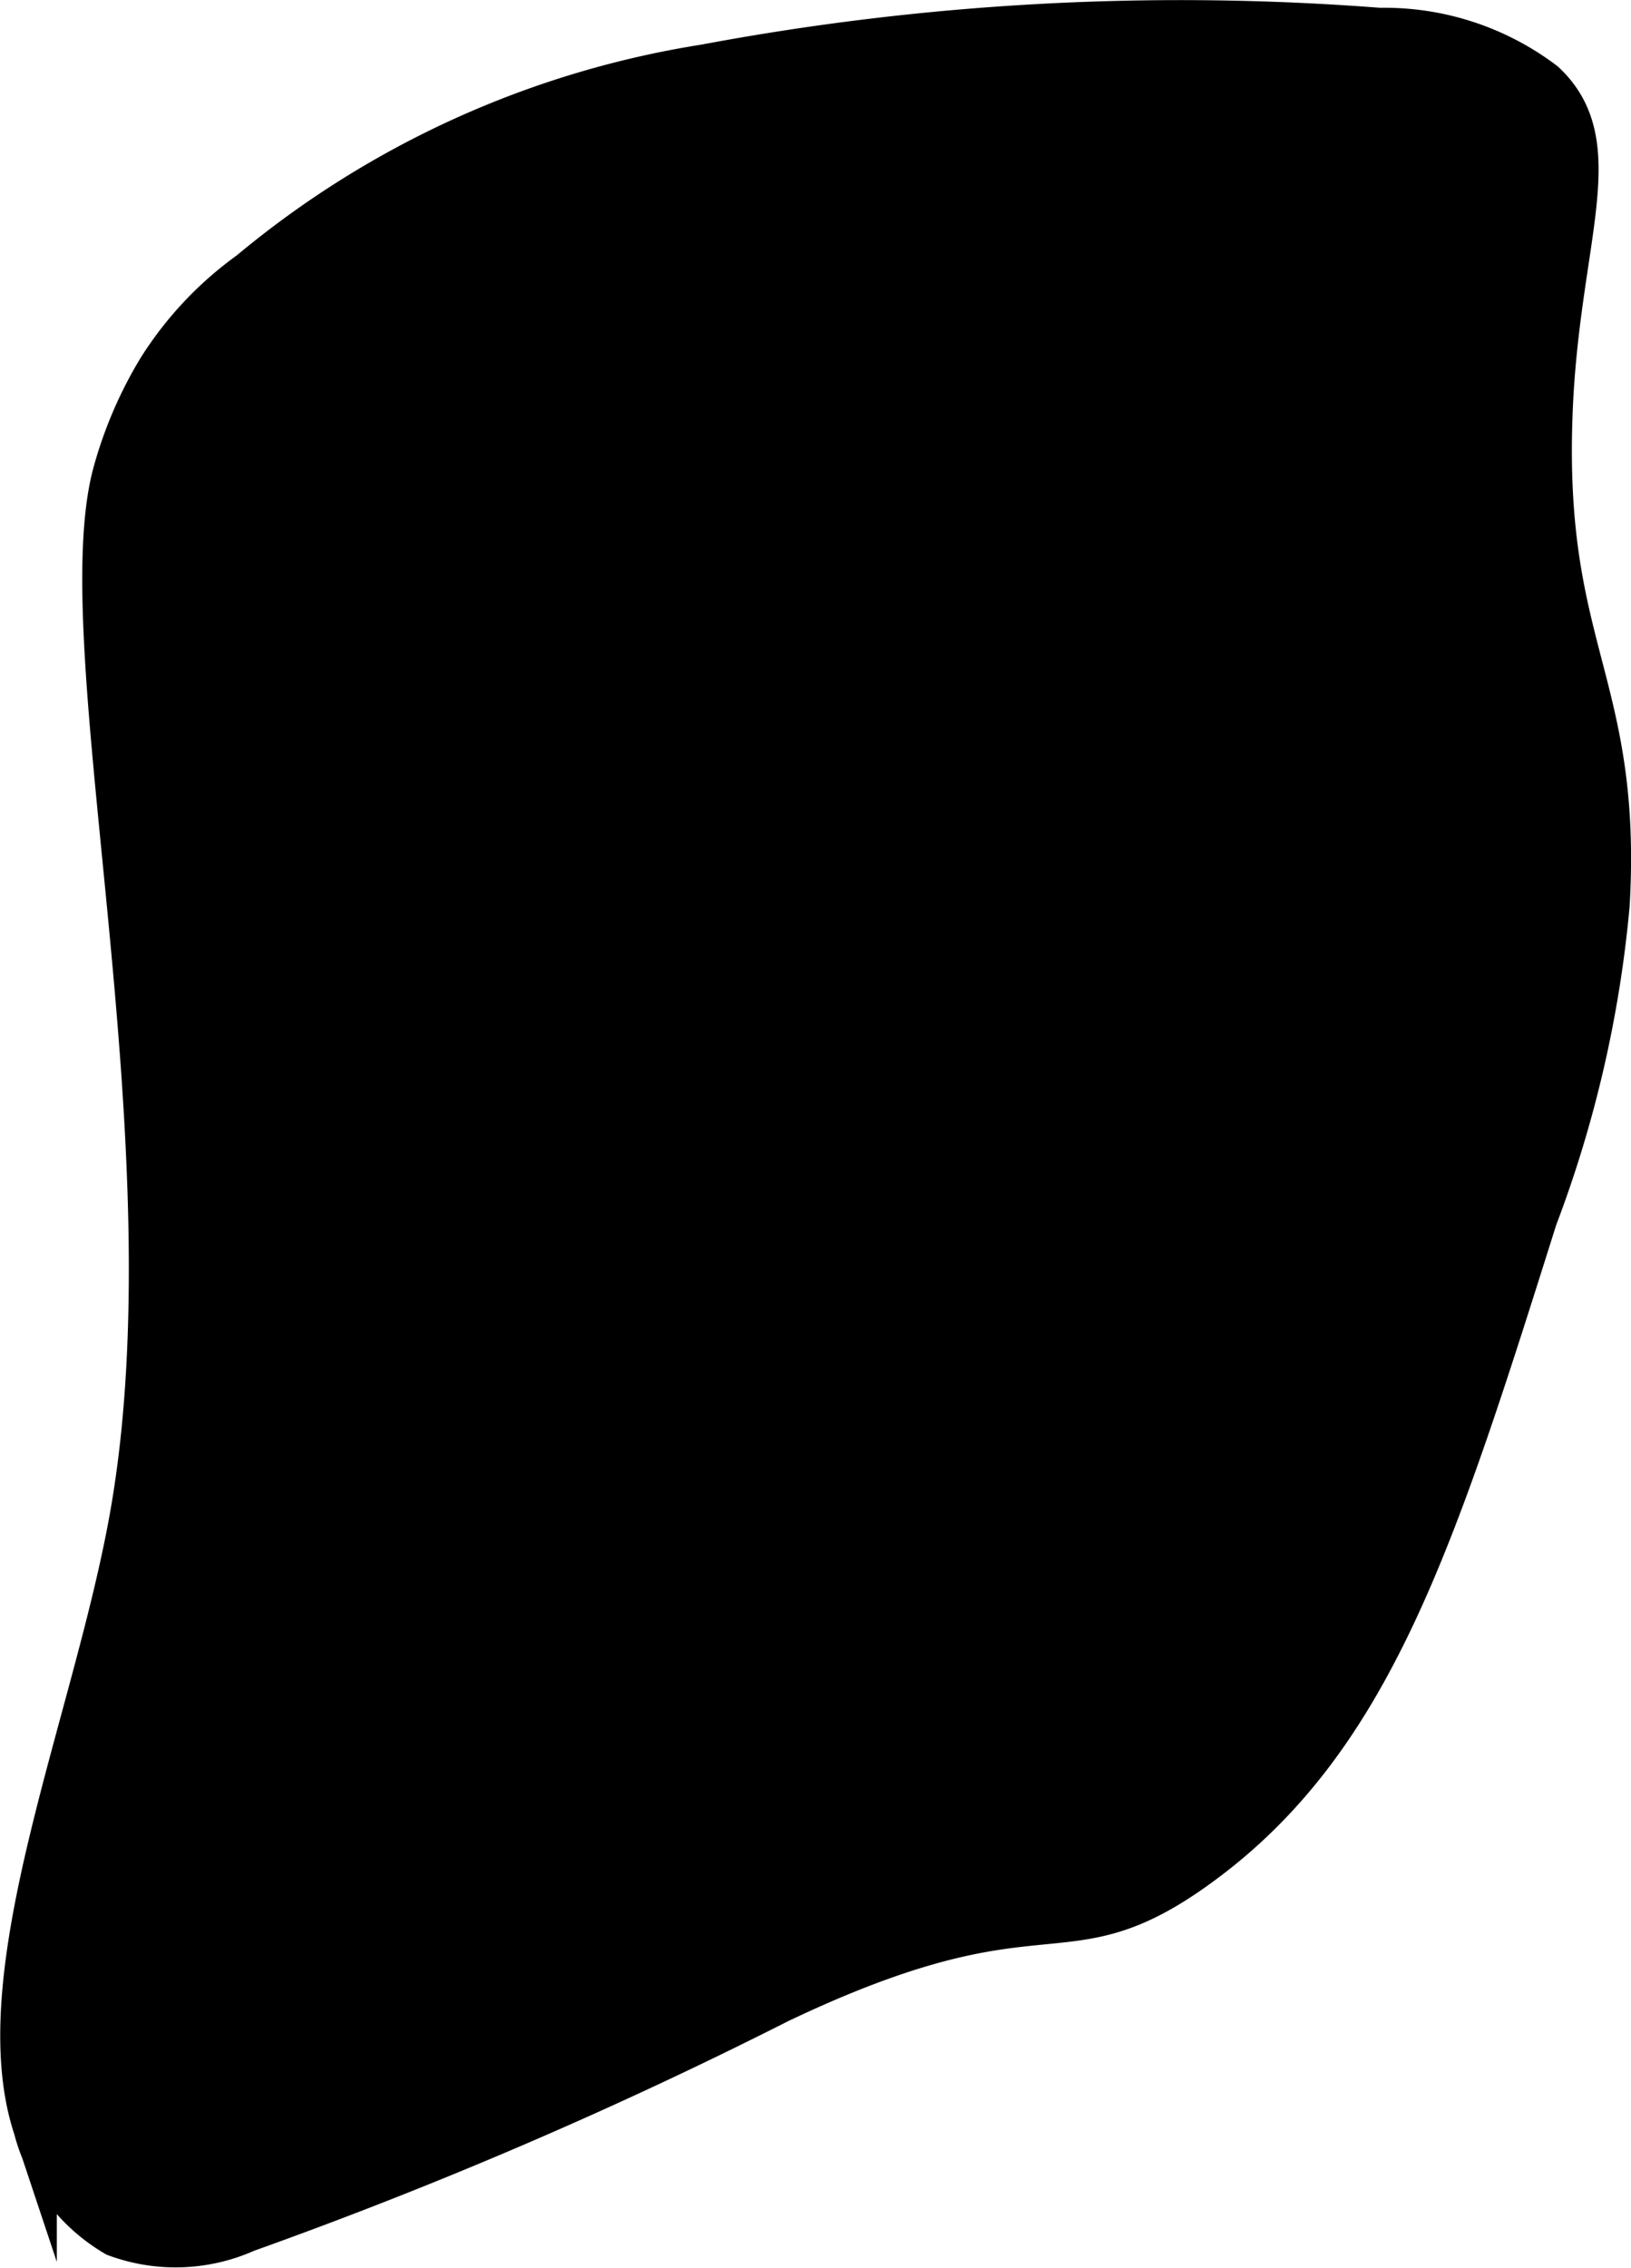 <?xml version="1.0" encoding="UTF-8"?>
<svg xmlns="http://www.w3.org/2000/svg"
     version="1.1"
     width="1.989mm"
     height="2.765mm"
     viewBox="0 0 5.638 7.839">
   <defs>
      <style type="text/css"><![CDATA[
      .a {
        stroke: #000;
        stroke-miterlimit: 10;
        stroke-width: 0.15px;
      }
    ]]></style>
   </defs>
   <path class="a"
         d="M.864.942a1.197,1.197,0,0,0-.315.335,1.412,1.412,0,0,0-.157.37c-.153.611.287,2.313.063,3.587-.125.713-.511,1.59-.334,2.121a.602.602,0,0,0,.279.369A.595.595,0,0,0,.85,7.709a15.992,15.992,0,0,0,1.843-.792c.933-.444.97-.119,1.454-.473.593-.433.811-1.122,1.162-2.235a4.082,4.082,0,0,0,.25-1.083c.043-.76-.225-.874-.198-1.68.02-.615.207-.943-.024-1.159A.912.912,0,0,0,4.769.102a8.917,8.917,0,0,0-2.331.126A3.244,3.244,0,0,0,.864.942Z"/>
</svg>
